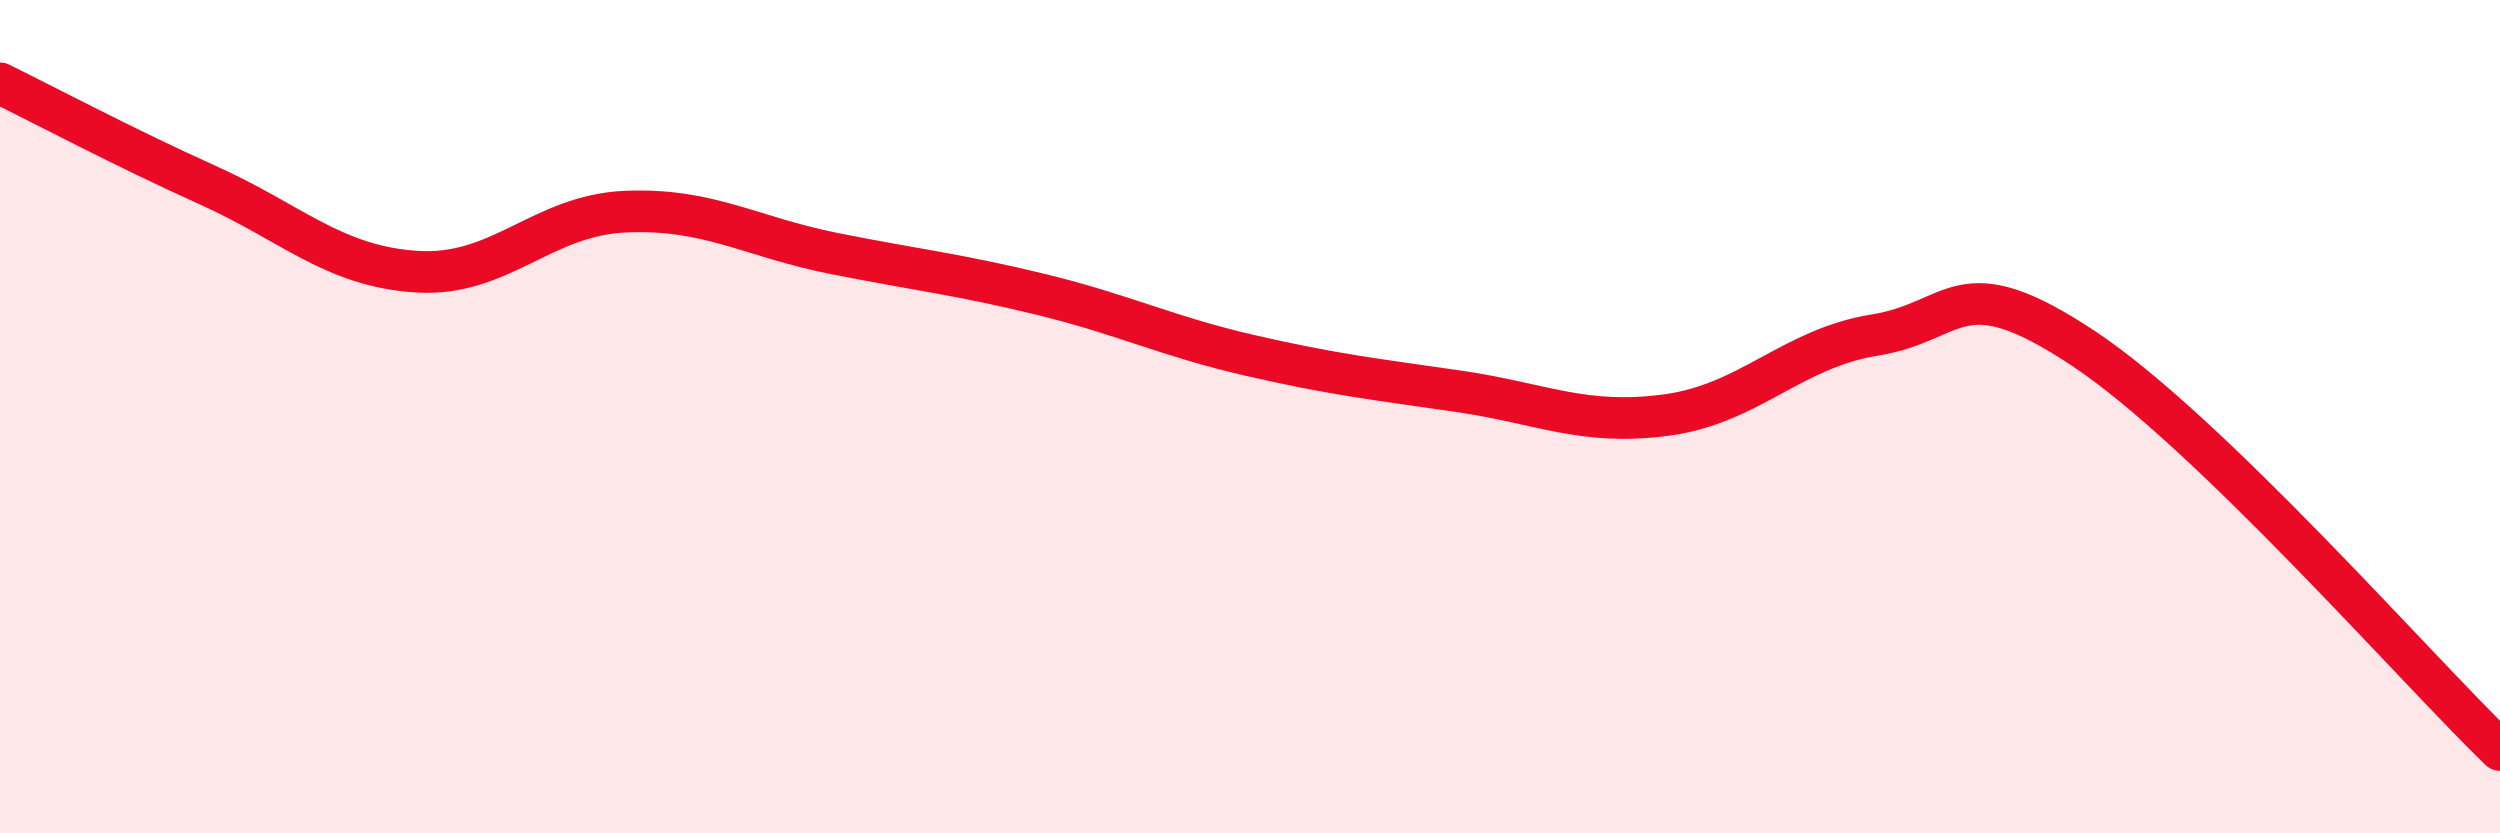 
    <svg width="60" height="20" viewBox="0 0 60 20" xmlns="http://www.w3.org/2000/svg">
      <path
        d="M 0,2 C 1,2.49 3,3.55 5,4.45 C 7,5.35 8,6.39 10,6.52 C 12,6.65 13,5.17 15,5.08 C 17,4.99 18,5.68 20,6.08 C 22,6.48 23,6.58 25,7.07 C 27,7.56 28,8.07 30,8.53 C 32,8.99 33,9.1 35,9.39 C 37,9.68 38,10.23 40,9.96 C 42,9.69 43,8.36 45,8.04 C 47,7.72 47,6.37 50,8.36 C 53,10.35 58,16.07 60,18L60 20L0 20Z"
        fill="#EB0A25"
        opacity="0.1"
        stroke-linecap="round"
        stroke-linejoin="round"
      />
      <path
        d="M 0,2 C 1,2.49 3,3.55 5,4.45 C 7,5.35 8,6.39 10,6.52 C 12,6.65 13,5.17 15,5.08 C 17,4.99 18,5.68 20,6.08 C 22,6.48 23,6.58 25,7.07 C 27,7.56 28,8.07 30,8.53 C 32,8.99 33,9.1 35,9.39 C 37,9.68 38,10.23 40,9.96 C 42,9.69 43,8.36 45,8.04 C 47,7.72 47,6.37 50,8.36 C 53,10.35 58,16.07 60,18"
        stroke="#EB0A25"
        stroke-width="1"
        fill="none"
        stroke-linecap="round"
        stroke-linejoin="round"
      />
    </svg>
  